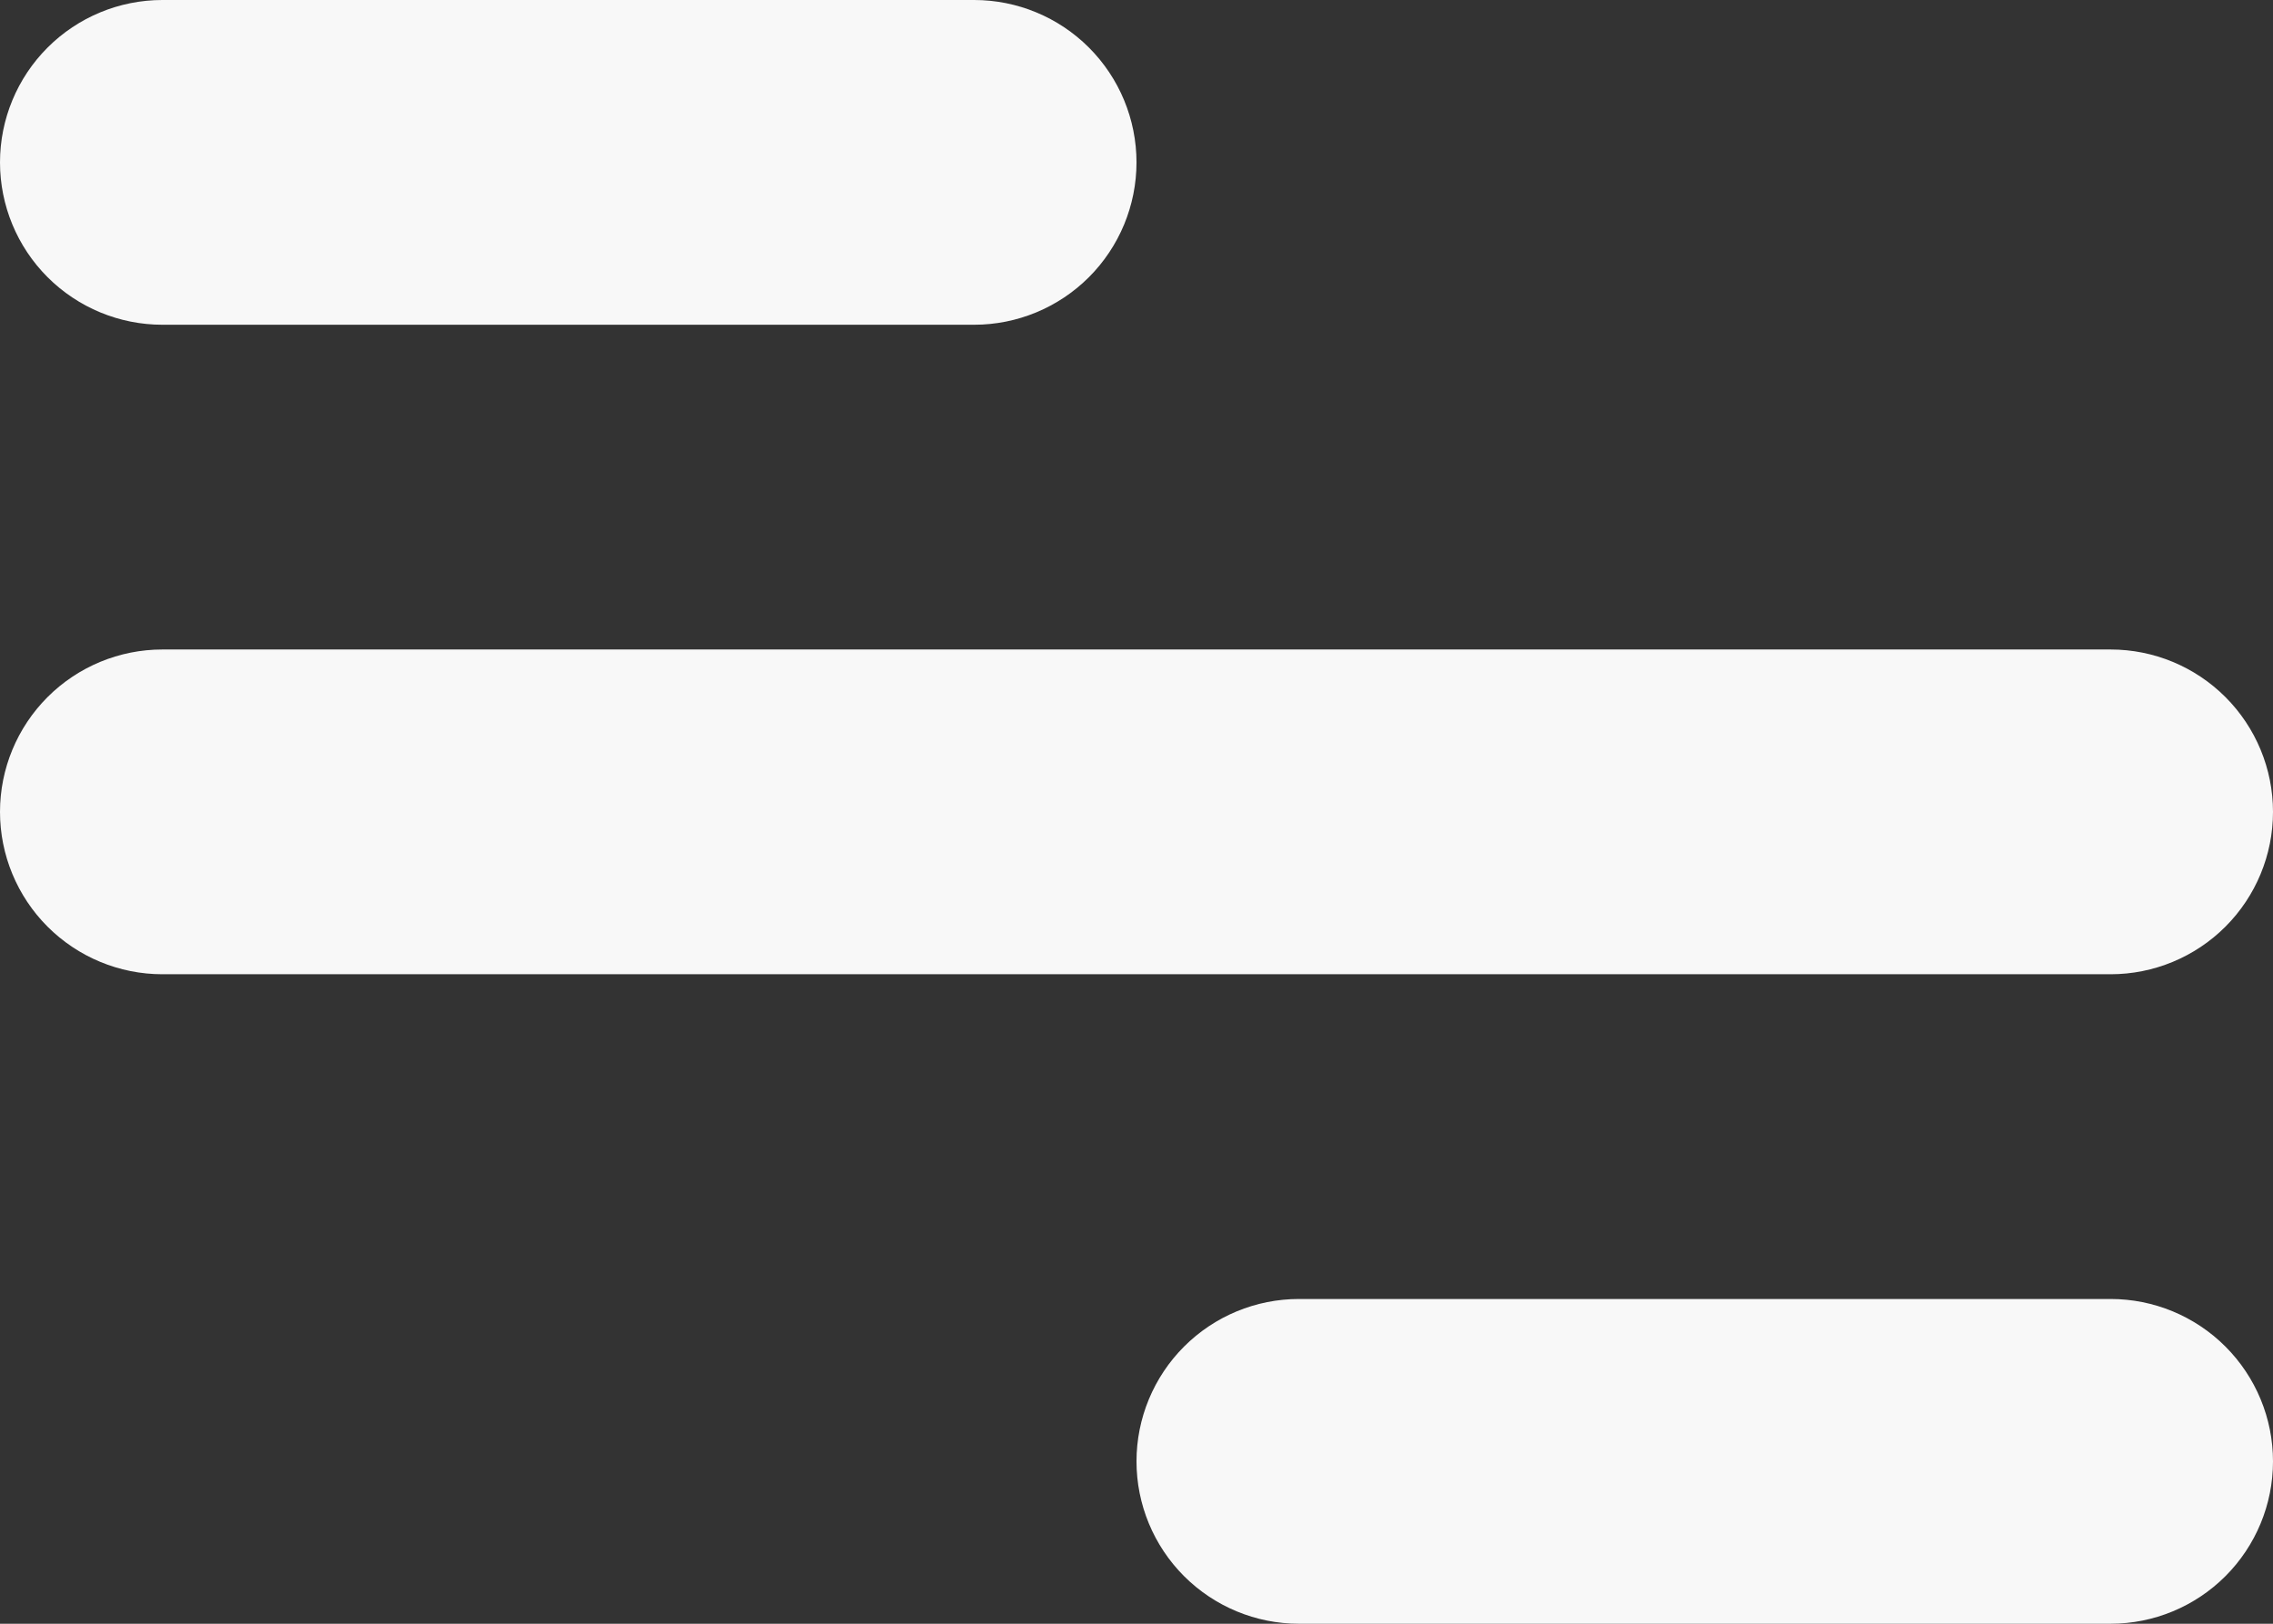 <svg width="28" height="20" viewBox="0 0 28 20" fill="none" xmlns="http://www.w3.org/2000/svg">
<rect x="0" y="0" width="28" height="20" fill="#333333" stroke="none"/>
<path d="M2 0H12C12.53 0 13.039 0.211 13.414 0.586C13.789 0.961 14 1.47 14 2C14 2.53 13.789 3.039 13.414 3.414C13.039 3.789 12.53 4 12 4H2C1.47 4 0.961 3.789 0.586 3.414C0.211 3.039 0 2.53 0 2C0 1.47 0.211 0.961 0.586 0.586C0.961 0.211 1.47 0 2 0ZM16 16H26C26.53 16 27.039 16.211 27.414 16.586C27.789 16.961 28 17.47 28 18C28 18.53 27.789 19.039 27.414 19.414C27.039 19.789 26.53 20 26 20H16C15.47 20 14.961 19.789 14.586 19.414C14.211 19.039 14 18.53 14 18C14 17.47 14.211 16.961 14.586 16.586C14.961 16.211 15.47 16 16 16ZM2 8H26C26.53 8 27.039 8.211 27.414 8.586C27.789 8.961 28 9.47 28 10C28 10.53 27.789 11.039 27.414 11.414C27.039 11.789 26.53 12 26 12H2C1.47 12 0.961 11.789 0.586 11.414C0.211 11.039 0 10.53 0 10C0 9.47 0.211 8.961 0.586 8.586C0.961 8.211 1.47 8 2 8Z" fill="#F8F8F8"/>
</svg>
